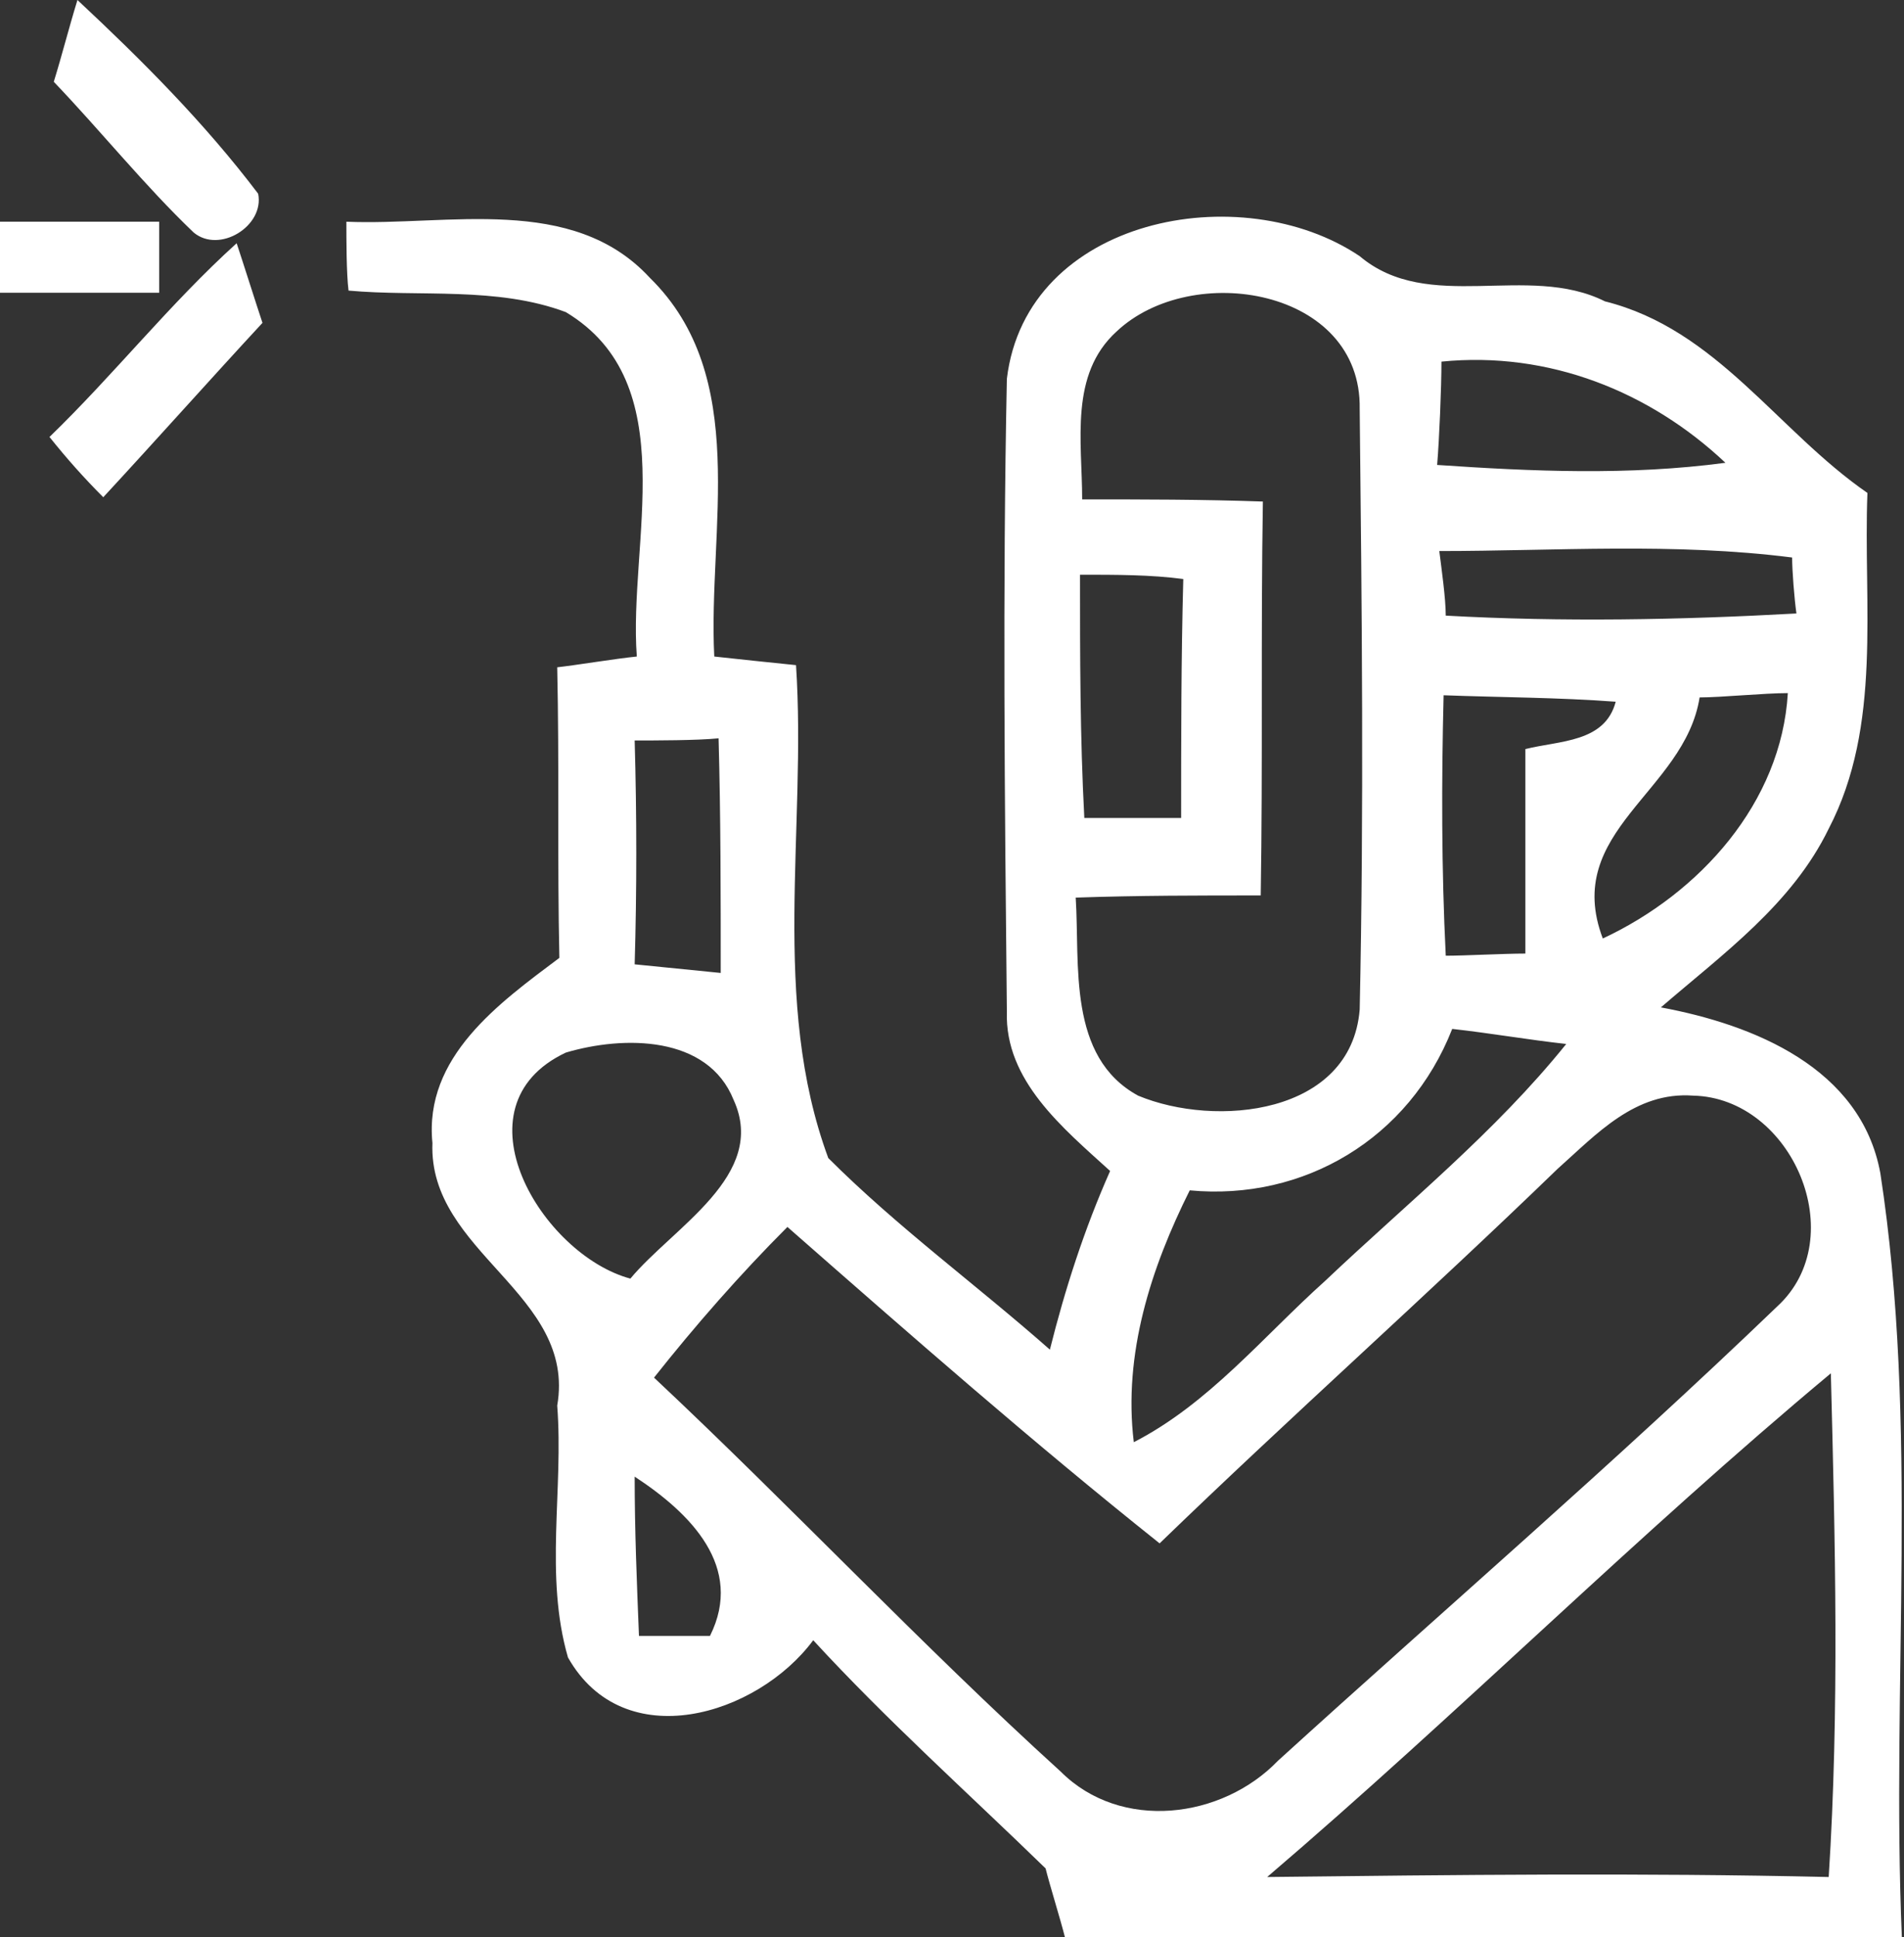 <svg xmlns="http://www.w3.org/2000/svg" viewBox="0 0 88.5 90"><rect x="0" y="0" width="88.5" height="90" fill="#333333" stroke="none"/><path d="M2.3 20.3c3-2.9 5.6-6.2 8.7-9 .3.9.9 2.8 1.2 3.7-2.5 2.7-4.9 5.4-7.4 8.1-.9-.9-1.7-1.8-2.5-2.8m27.2 48.3c0 2.5.1 4.9.2 7.4H33c1.6-3.2-.9-5.7-3.5-7.4m29.4 18.6c8.7-.1 17.4-.2 26.1 0 .5-7.8.3-15.6.1-23.4-9 7.5-17.3 15.8-26.2 23.4m13.5-32.9C66.3 60.2 60 65.8 53.9 71.7 48 67 42.3 62 36.6 57c-2.2 2.2-4.3 4.6-6.2 7 6.4 6 12.4 12.4 18.9 18.3 2.8 2.8 7.5 2.2 10.1-.5 7.7-7 15.6-13.8 23.2-21.1 3.5-3.2.7-9.7-3.9-9.8-2.7-.2-4.5 1.8-6.3 3.4m-17.1 1c-1.8 3.6-3.1 7.6-2.6 11.7 3.5-1.8 6-4.9 8.9-7.5 3.8-3.6 7.9-6.9 11.2-11-1.8-.2-3.5-.5-5.3-.7-2 5.1-6.9 8-12.2 7.5m-29-6.4c-5.3 2.5-1.1 9.4 3 10.5 2-2.4 6.4-4.8 4.8-8.3-1.2-3-5.1-3-7.8-2.2m3.2-14.5c.1 3.5.1 7 0 10.4l4 .4c0-3.6 0-7.3-.1-10.9-1 .1-2.9.1-3.9.1m49.5-2c-.7 4.4-6.4 6.2-4.5 11.2 4.5-2.1 8.3-6.3 8.6-11.4-1.1 0-3.1.2-4.1.2m-11.9-.1c-.1 4-.1 8.1.1 12.1.9 0 2.7-.1 3.7-.1v-9.5c1.6-.4 3.7-.3 4.2-2.2-2.7-.2-5.3-.2-8-.3m-16.9-5.6c0 3.8 0 7.5.2 11.3h4.5c0-3.7 0-7.4.1-11.1-1.5-.2-3.1-.2-4.8-.2m16.7-1.1c.1.8.3 2.2.3 3 5.4.3 10.9.2 16.3-.1-.1-.7-.2-2-.2-2.6-5.5-.7-11-.3-16.4-.3m.1-8.8c0 1.2-.1 3.6-.2 4.8 4.4.3 8.9.5 13.4-.1-3.5-3.3-8.2-5.2-13.2-4.7m-15.1-1.4c-2.2 2-1.6 5.1-1.6 7.8 2.8 0 5.6 0 8.4.1-.1 6.1 0 12.2-.1 18.3-2.9 0-5.7 0-8.6.1.2 3.1-.4 7.4 2.9 9.2 3.6 1.5 9.9.9 10.3-4 .2-9.3.1-18.6 0-27.9.1-5.6-7.8-6.9-11.3-3.6m-35.8-5.1c4.7.2 10.5-1.3 14.1 2.6 4.7 4.6 2.7 11.7 3 17.6.9.1 2.8.3 3.8.4.5 7.6-1.2 15.6 1.5 22.9 3.2 3.2 6.9 5.9 10.3 8.9.7-2.8 1.6-5.6 2.8-8.3-2.2-2-4.9-4.2-4.8-7.4-.1-9.8-.2-19.6 0-29.4.9-7.5 10.9-9.4 16.4-5.7 3.2 2.7 7.8.3 11.4 2.1 5.2 1.3 8 6 12.2 8.9-.2 5.2.7 10.8-1.8 15.6-1.7 3.5-4.9 5.8-7.8 8.3 4.3.8 9.3 2.8 10.2 7.7 1.8 11.7.5 23.7 1 35.5H49.5c-.2-.8-.7-2.4-.9-3.2-3.6-3.5-7.4-6.9-10.8-10.6-2.6 3.5-8.8 5.4-11.4.8-1.1-3.8-.2-7.8-.5-11.7.9-5.2-6-7.1-5.8-12.2-.4-4 3.1-6.5 5.9-8.6-.1-4.5 0-9-.1-13.5.9-.1 2.7-.4 3.7-.5-.4-5.3 2.2-12.7-3.3-16-3.2-1.2-6.8-.7-10.1-1-.1-.8-.1-2.4-.1-3.2M0 10.3h7.4v3.3H0v-3.3M3.6 0c3 2.8 5.9 5.7 8.4 9 .3 1.5-1.8 2.8-3 1.8-2.3-2.2-4.3-4.7-6.5-7 .4-1.3.7-2.5 1.1-3.8" fill="#fff"/></svg>